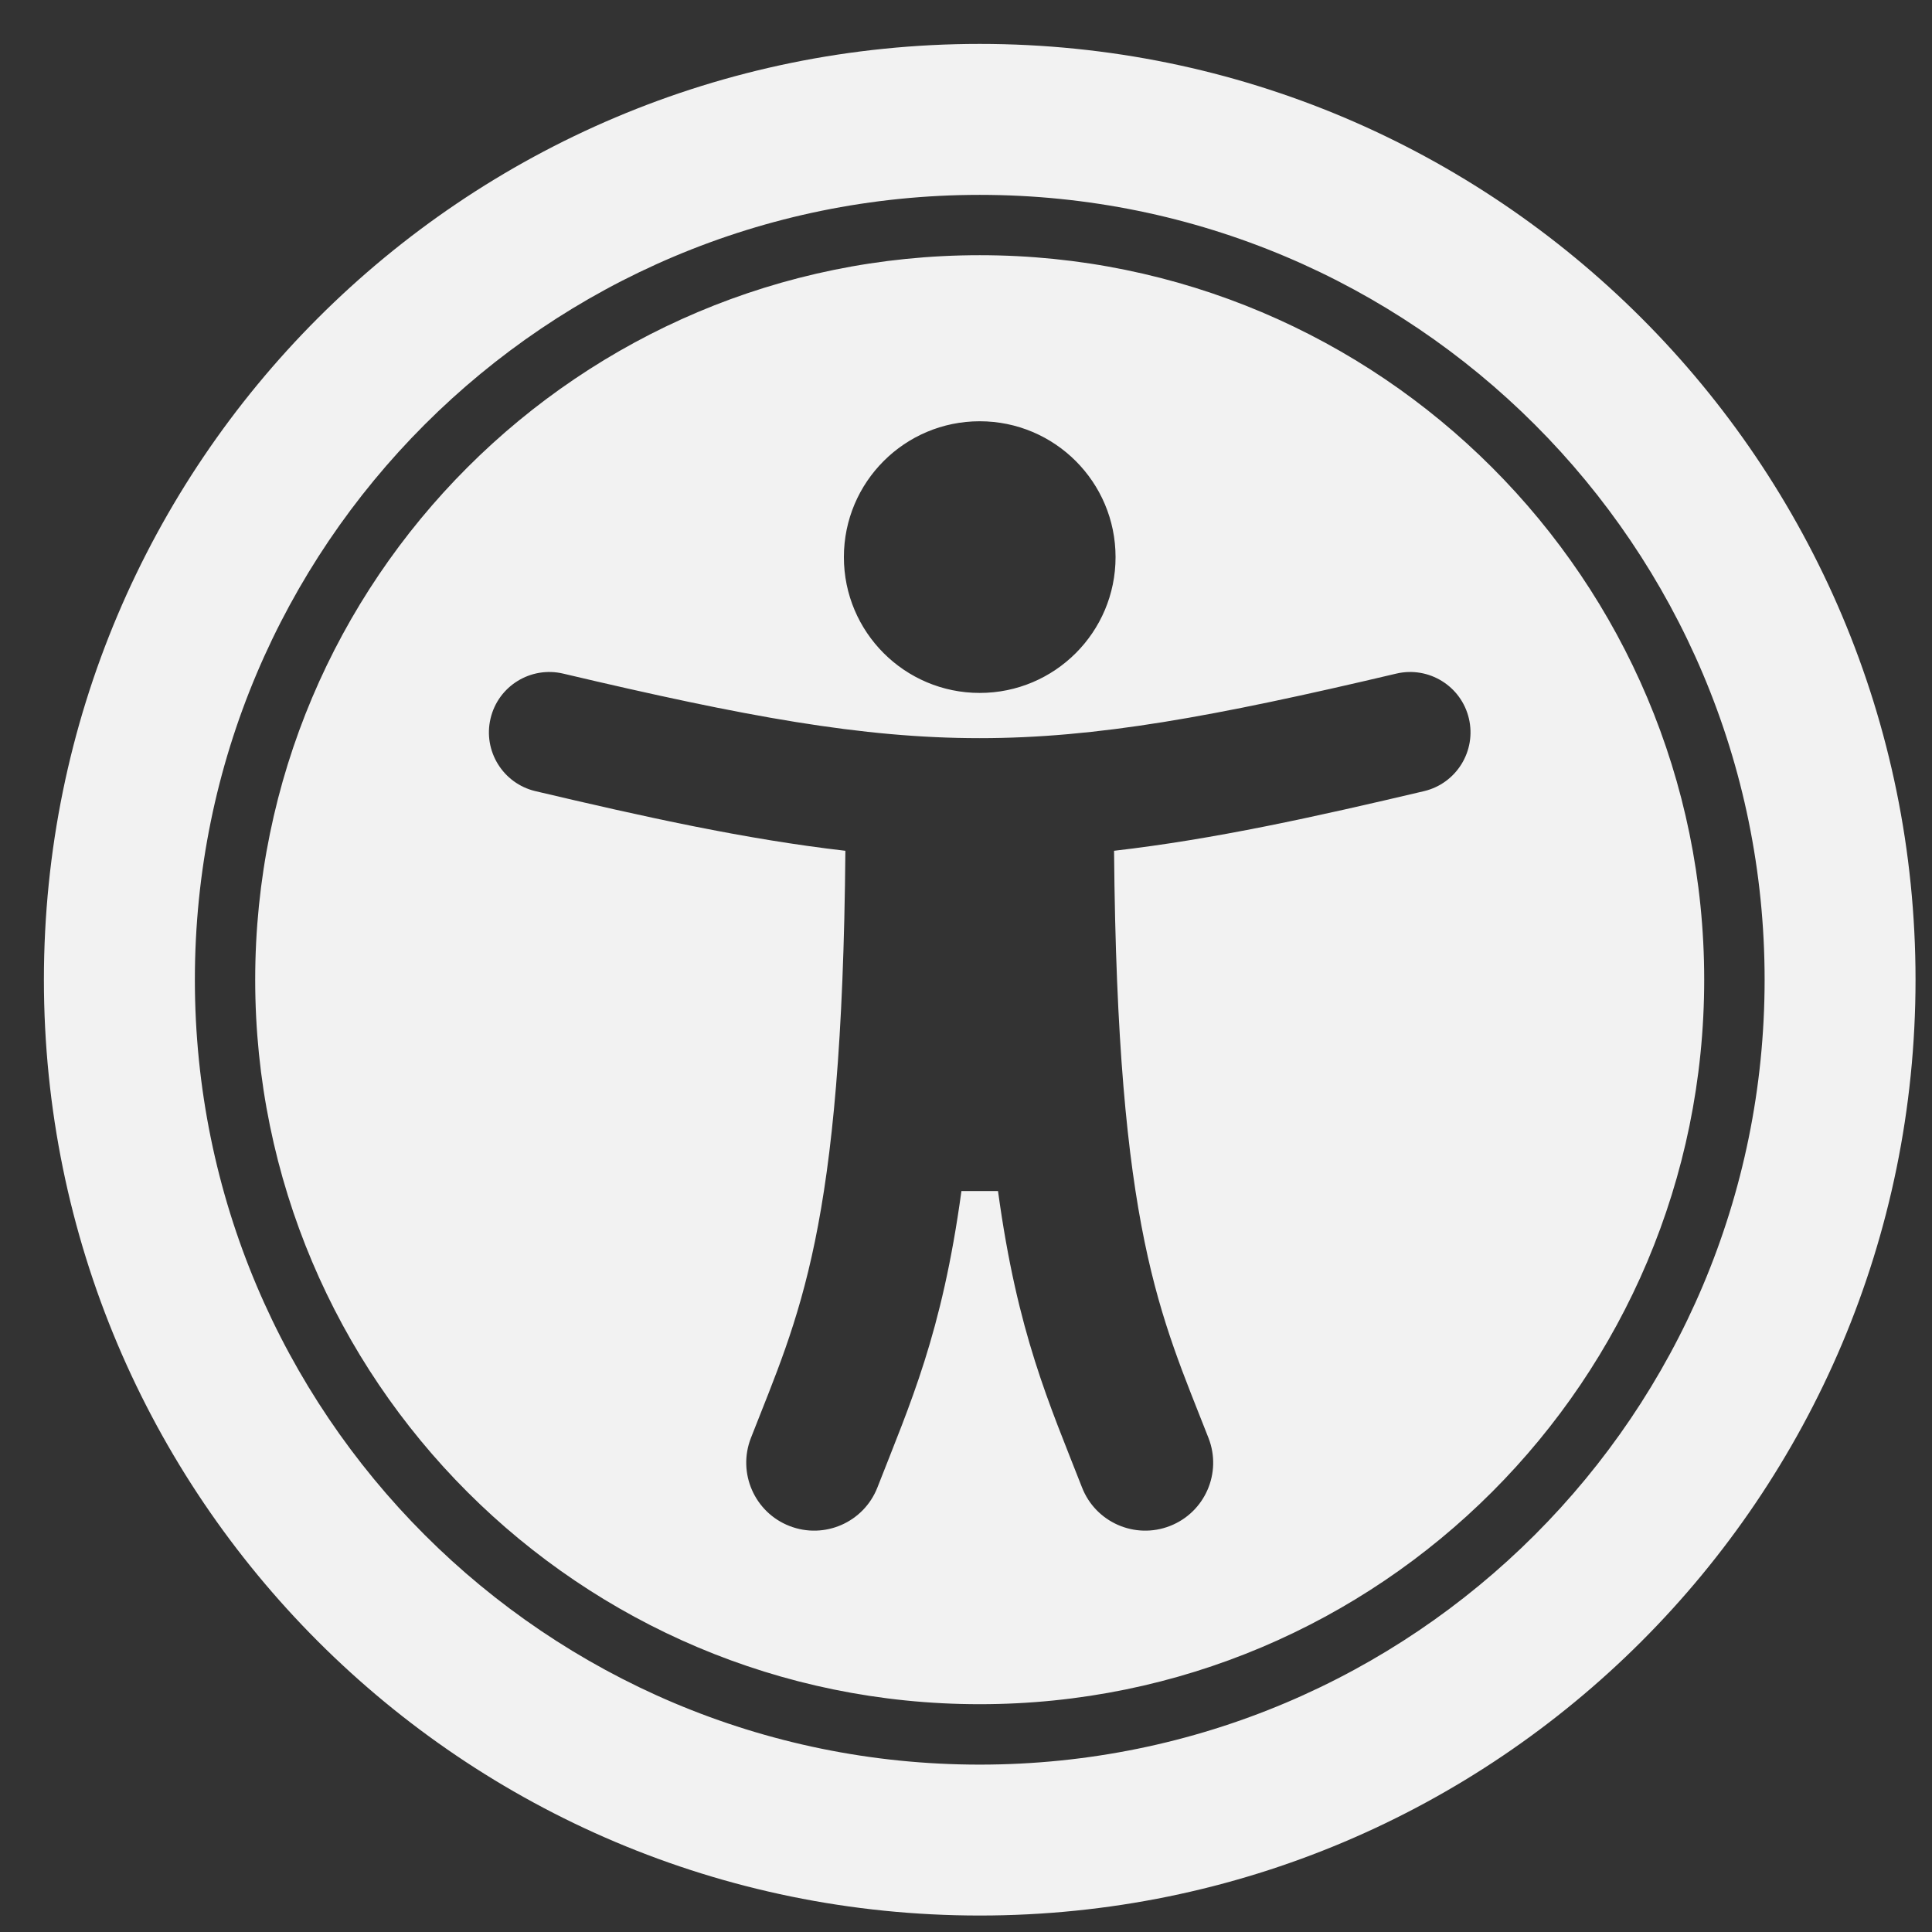 <svg width="44" height="44" viewBox="0 0 44 44" fill="none" xmlns="http://www.w3.org/2000/svg">
<rect x="0" y="0" width="44" height="44" fill="#333333" stroke="none"/>
<path d="M22.312 4.438C12.434 4.438 4.438 12.432 4.438 22.312C4.438 32.191 12.432 40.188 22.312 40.188C32.191 40.188 40.188 32.193 40.188 22.312C40.188 12.434 32.193 4.438 22.312 4.438ZM22.312 1C34.083 1 43.625 10.542 43.625 22.312C43.625 34.083 34.083 43.625 22.312 43.625C10.542 43.625 1 34.083 1 22.312C1 10.542 10.542 1 22.312 1ZM22.312 5.812C31.425 5.812 38.812 13.2 38.812 22.312C38.812 31.425 31.425 38.812 22.312 38.812C13.2 38.812 5.812 31.425 5.812 22.312C5.812 13.2 13.2 5.812 22.312 5.812ZM22.312 9.594C20.604 9.594 19.219 10.979 19.219 12.688C19.219 14.396 20.604 15.781 22.312 15.781C24.021 15.781 25.406 14.396 25.406 12.688C25.406 10.979 24.021 9.594 22.312 9.594ZM12.194 18.018C14.662 18.6 16.965 19.113 19.253 19.376C19.18 28.058 18.195 29.951 17.101 32.75C16.791 33.545 17.184 34.443 17.979 34.753C18.775 35.064 19.672 34.671 19.983 33.875C20.731 31.958 21.451 30.383 21.896 27.125H22.729C23.173 30.378 23.892 31.955 24.642 33.875C24.952 34.671 25.849 35.064 26.645 34.753C27.441 34.443 27.834 33.545 27.523 32.75C26.431 29.953 25.445 28.063 25.372 19.376C27.66 19.113 29.963 18.6 32.431 18.018C33.17 17.843 33.627 17.102 33.453 16.363C33.279 15.624 32.538 15.167 31.799 15.341C23.49 17.303 21.118 17.299 12.826 15.341C12.087 15.167 11.346 15.624 11.172 16.363C10.997 17.102 11.455 17.843 12.194 18.018Z" fill="#F2F2F2"/>
</svg>
